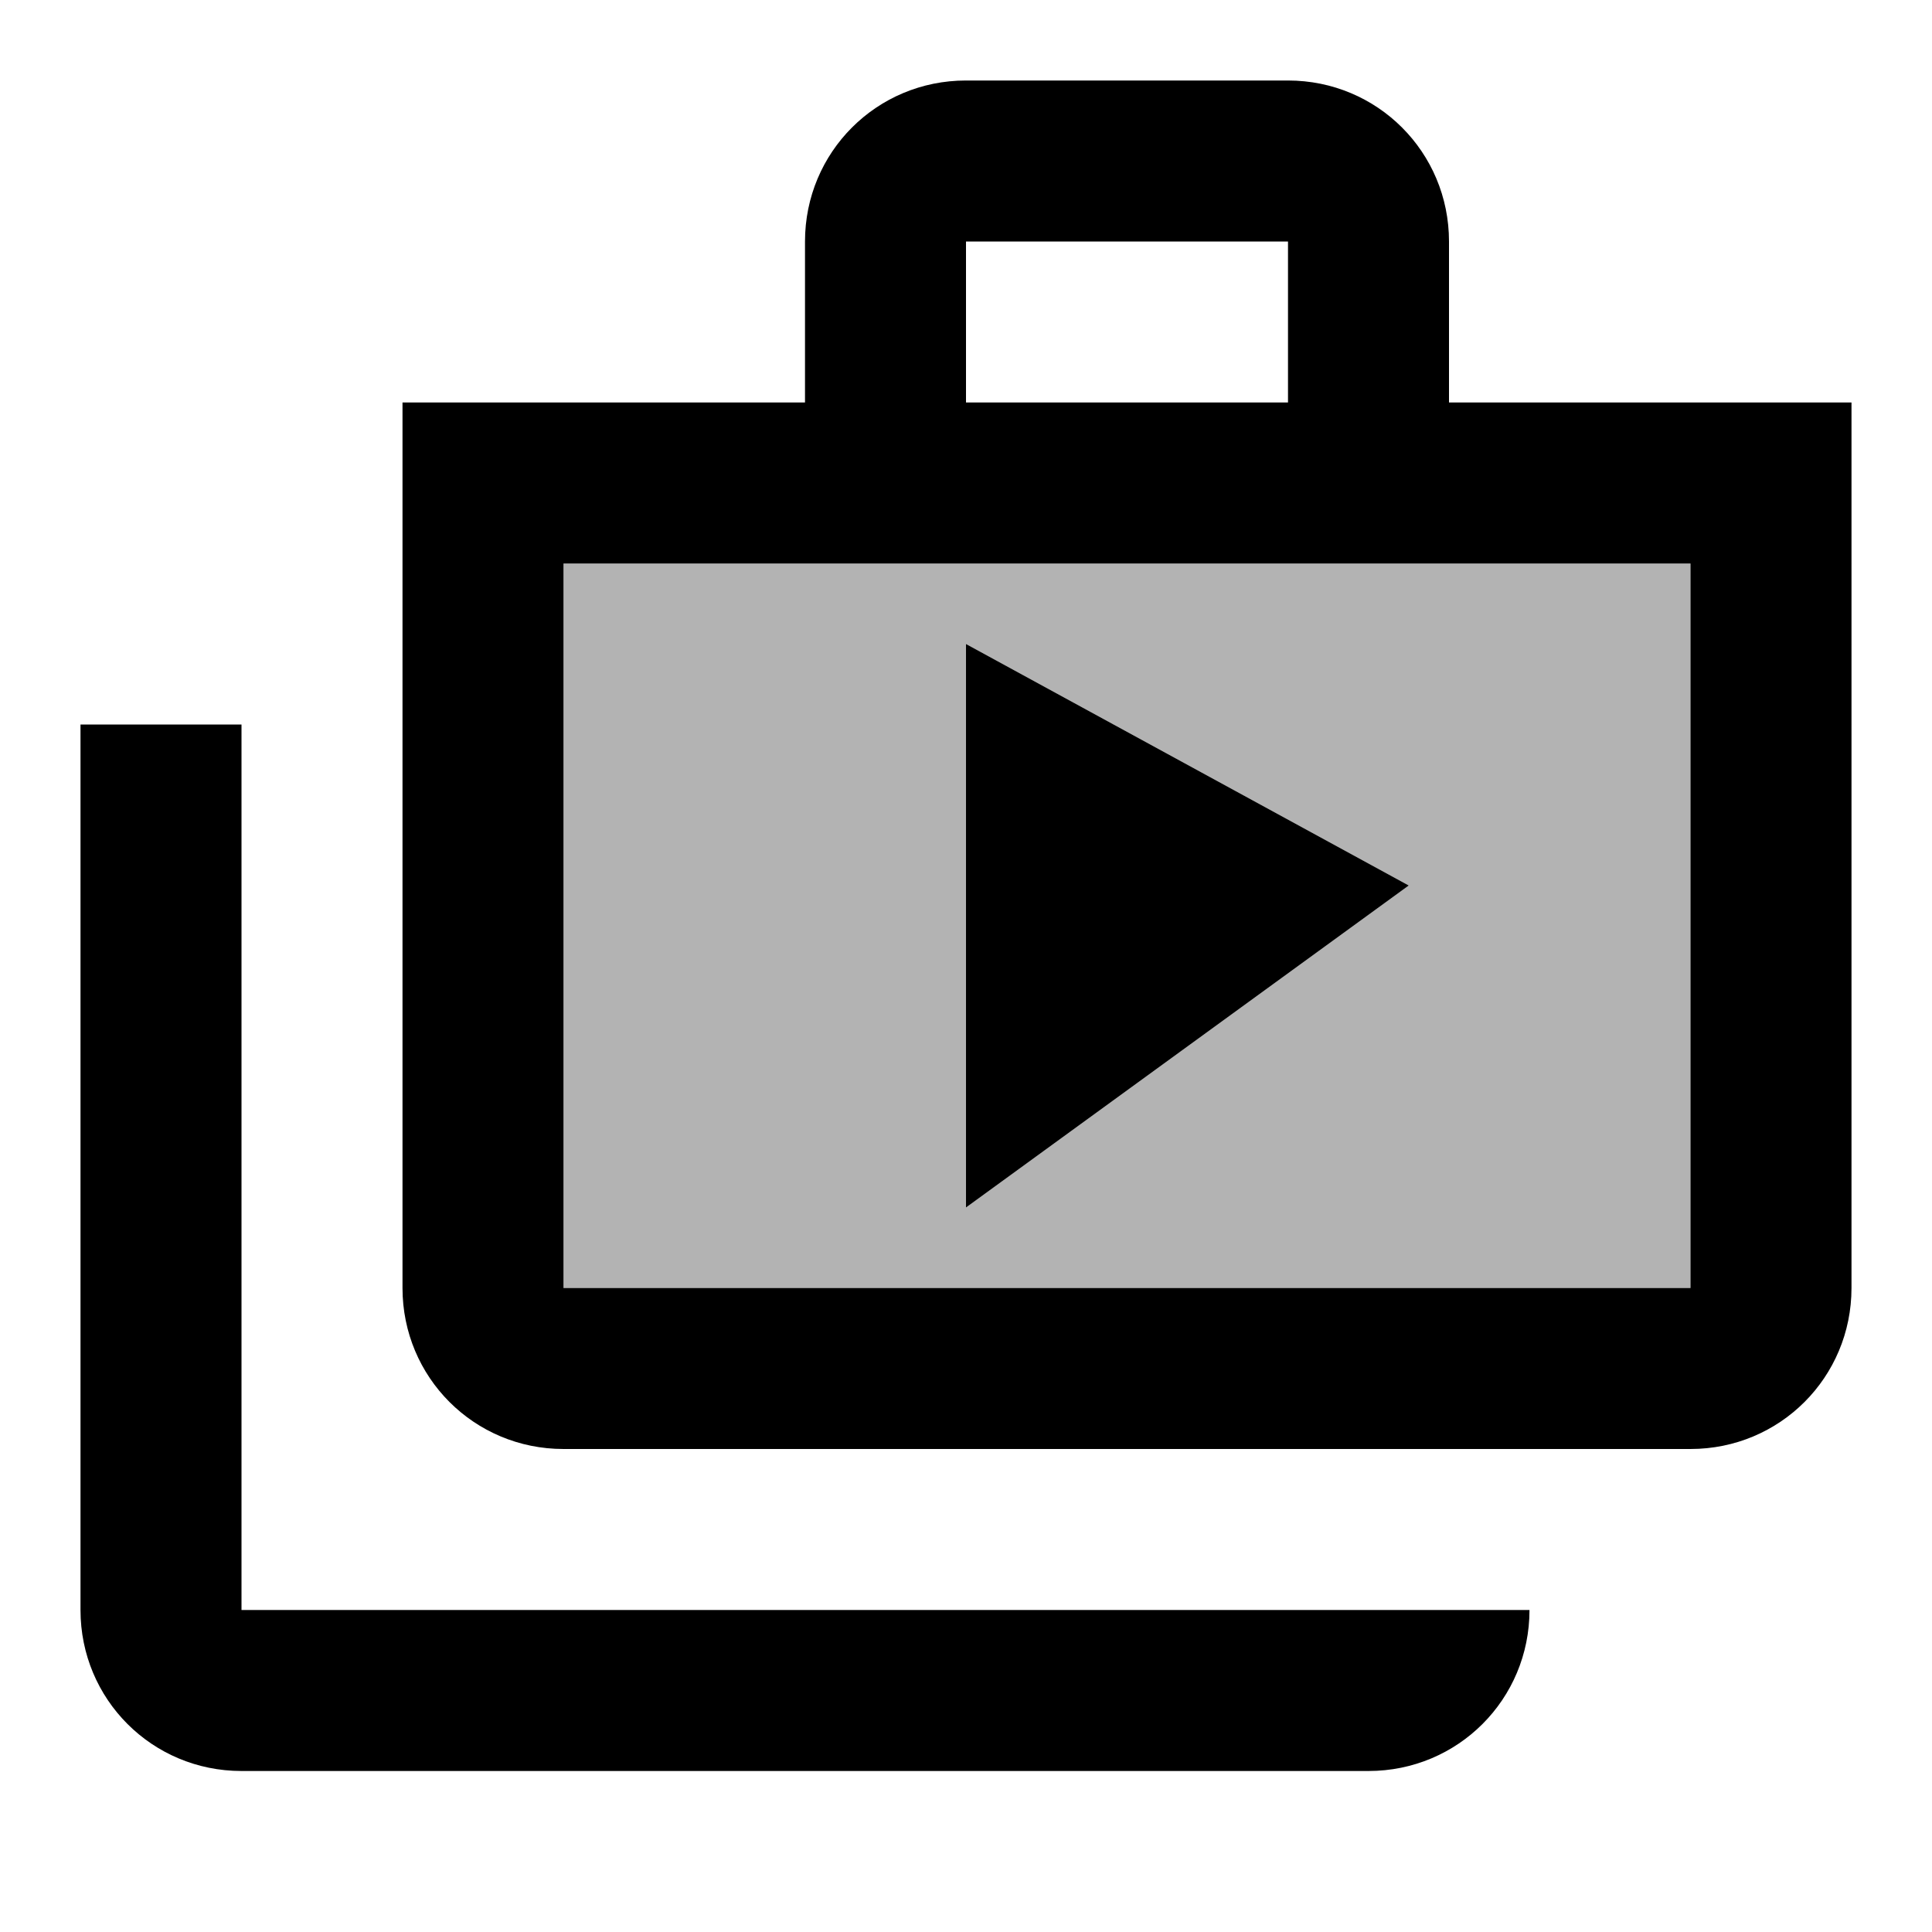 <svg xmlns="http://www.w3.org/2000/svg" width="24" height="24" viewBox="0 0 24 24"><path opacity=".3" d="M7 7v9h14V7H7zm5 8V8l5.5 3l-5.5 4z"/><path d="M3 9H1v11c0 1.11.89 2 2 2h14c1.11 0 2-.89 2-2H3V9zm15-4V3c0-1.11-.89-2-2-2h-4c-1.11 0-2 .89-2 2v2H5v11c0 1.11.89 2 2 2h14c1.11 0 2-.89 2-2V5h-5zm-6-2h4v2h-4V3zm9 13H7V7h14v9zm-9-1l5.5-4L12 8z"/></svg>